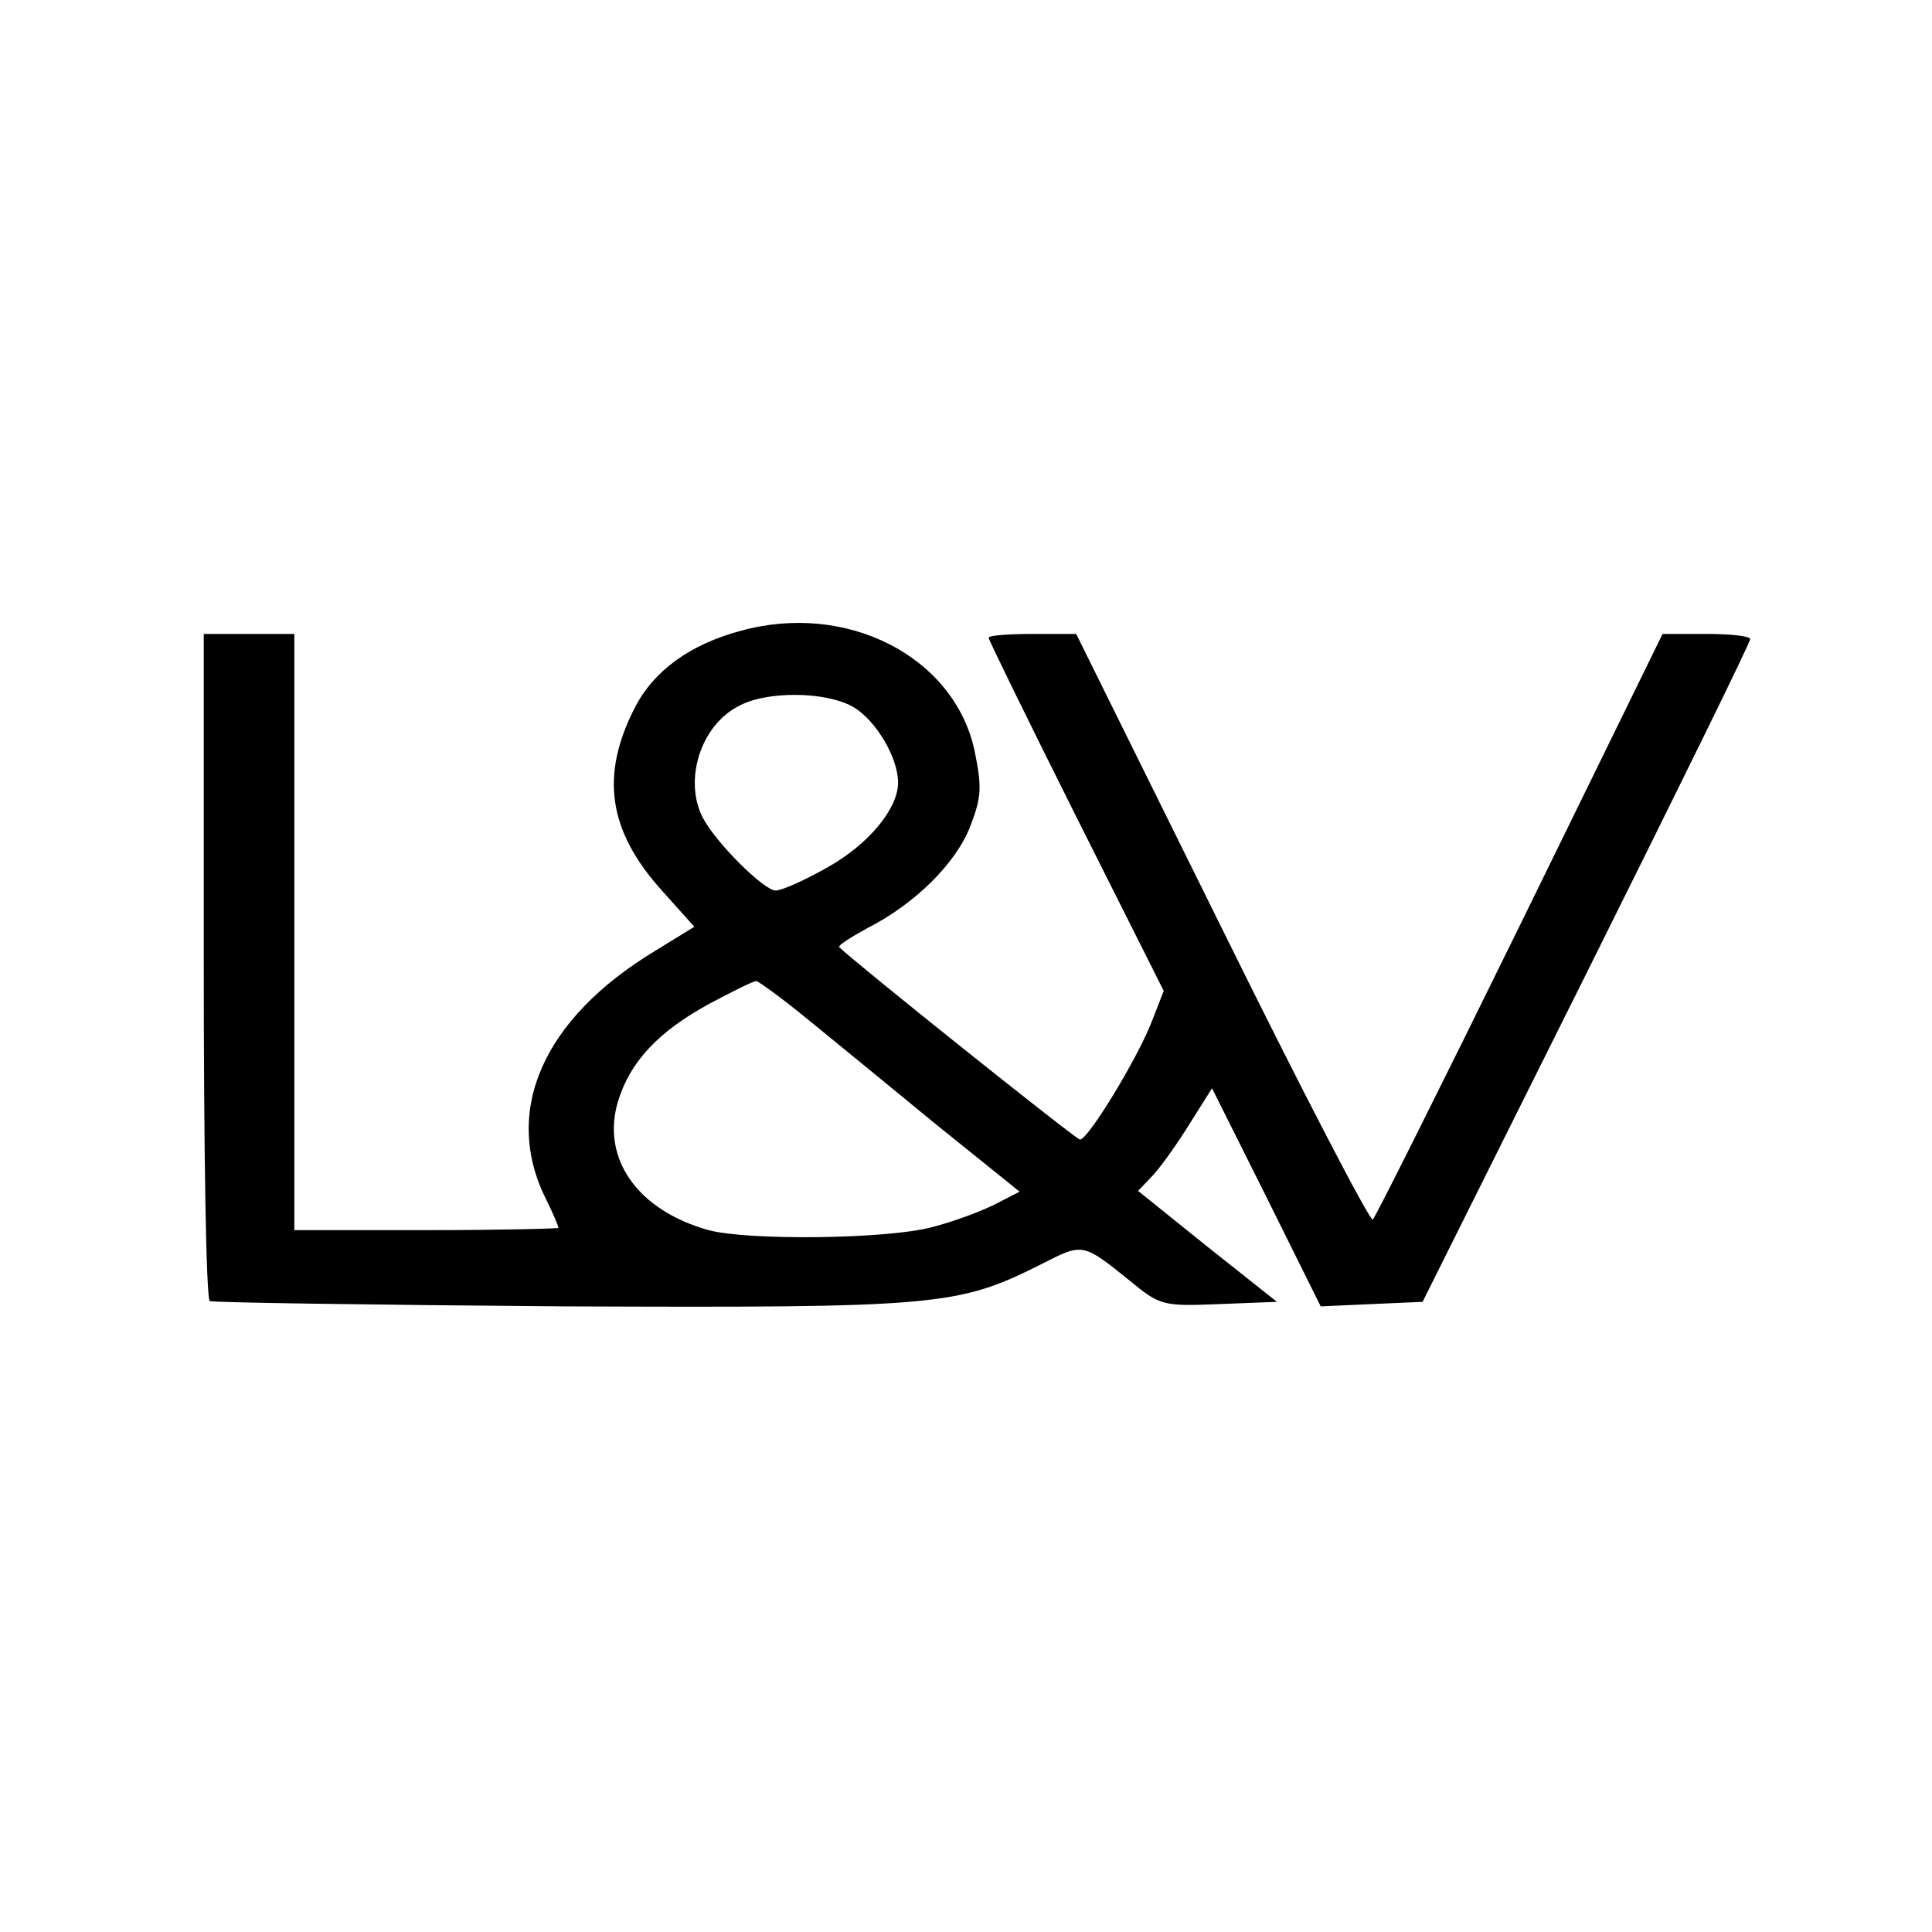 <?xml version="1.0" standalone="no"?>
<!DOCTYPE svg PUBLIC "-//W3C//DTD SVG 20010904//EN"
 "http://www.w3.org/TR/2001/REC-SVG-20010904/DTD/svg10.dtd">
<svg version="1.0" xmlns="http://www.w3.org/2000/svg"
 width="256pt" height="256pt" viewBox="0 0 256 256"
 preserveAspectRatio="xMidYMid meet">
<g transform="translate(0,256) scale(0.1,-0.1)"
fill="#000000" stroke="none">
<path d="M981 1724 c-67 -18 -115 -53 -140 -102 -46 -90 -35 -163 36 -242 l43
-48 -52 -32 c-149 -90 -203 -213 -144 -330 9 -18 16 -35 16 -37 0 -1 -79 -3
-175 -3 l-175 0 0 395 0 395 -60 0 -60 0 0 -439 c0 -242 3 -442 8 -445 4 -2
214 -5 467 -7 501 -2 524 0 637 57 53 27 53 27 115 -23 40 -33 44 -34 118 -31
l77 3 -92 73 -92 74 20 21 c11 12 33 43 49 69 l29 46 72 -144 72 -145 67 3 68
3 217 435 c119 239 217 438 217 443 1 4 -25 7 -57 7 l-59 0 -189 -386 c-104
-212 -192 -388 -195 -390 -4 -2 -94 171 -200 386 l-193 390 -58 0 c-32 0 -58
-2 -58 -5 0 -3 52 -109 116 -237 l116 -231 -16 -41 c-18 -47 -84 -156 -95
-156 -5 0 -299 235 -319 255 -2 2 15 13 37 25 63 32 118 86 137 136 15 39 15
52 5 101 -28 124 -170 196 -310 157z m150 -101 c30 -18 59 -67 59 -100 0 -34
-38 -81 -93 -112 -30 -17 -61 -31 -69 -31 -16 0 -80 64 -97 97 -25 49 -3 121
47 147 37 21 117 20 153 -1z m-64 -411 c32 -26 109 -89 171 -140 l113 -91 -33
-17 c-18 -9 -55 -23 -83 -30 -59 -16 -244 -18 -296 -4 -94 26 -143 95 -120
171 16 52 53 92 121 129 30 16 58 30 62 30 3 0 33 -22 65 -48z"/>
</g>
</svg>
